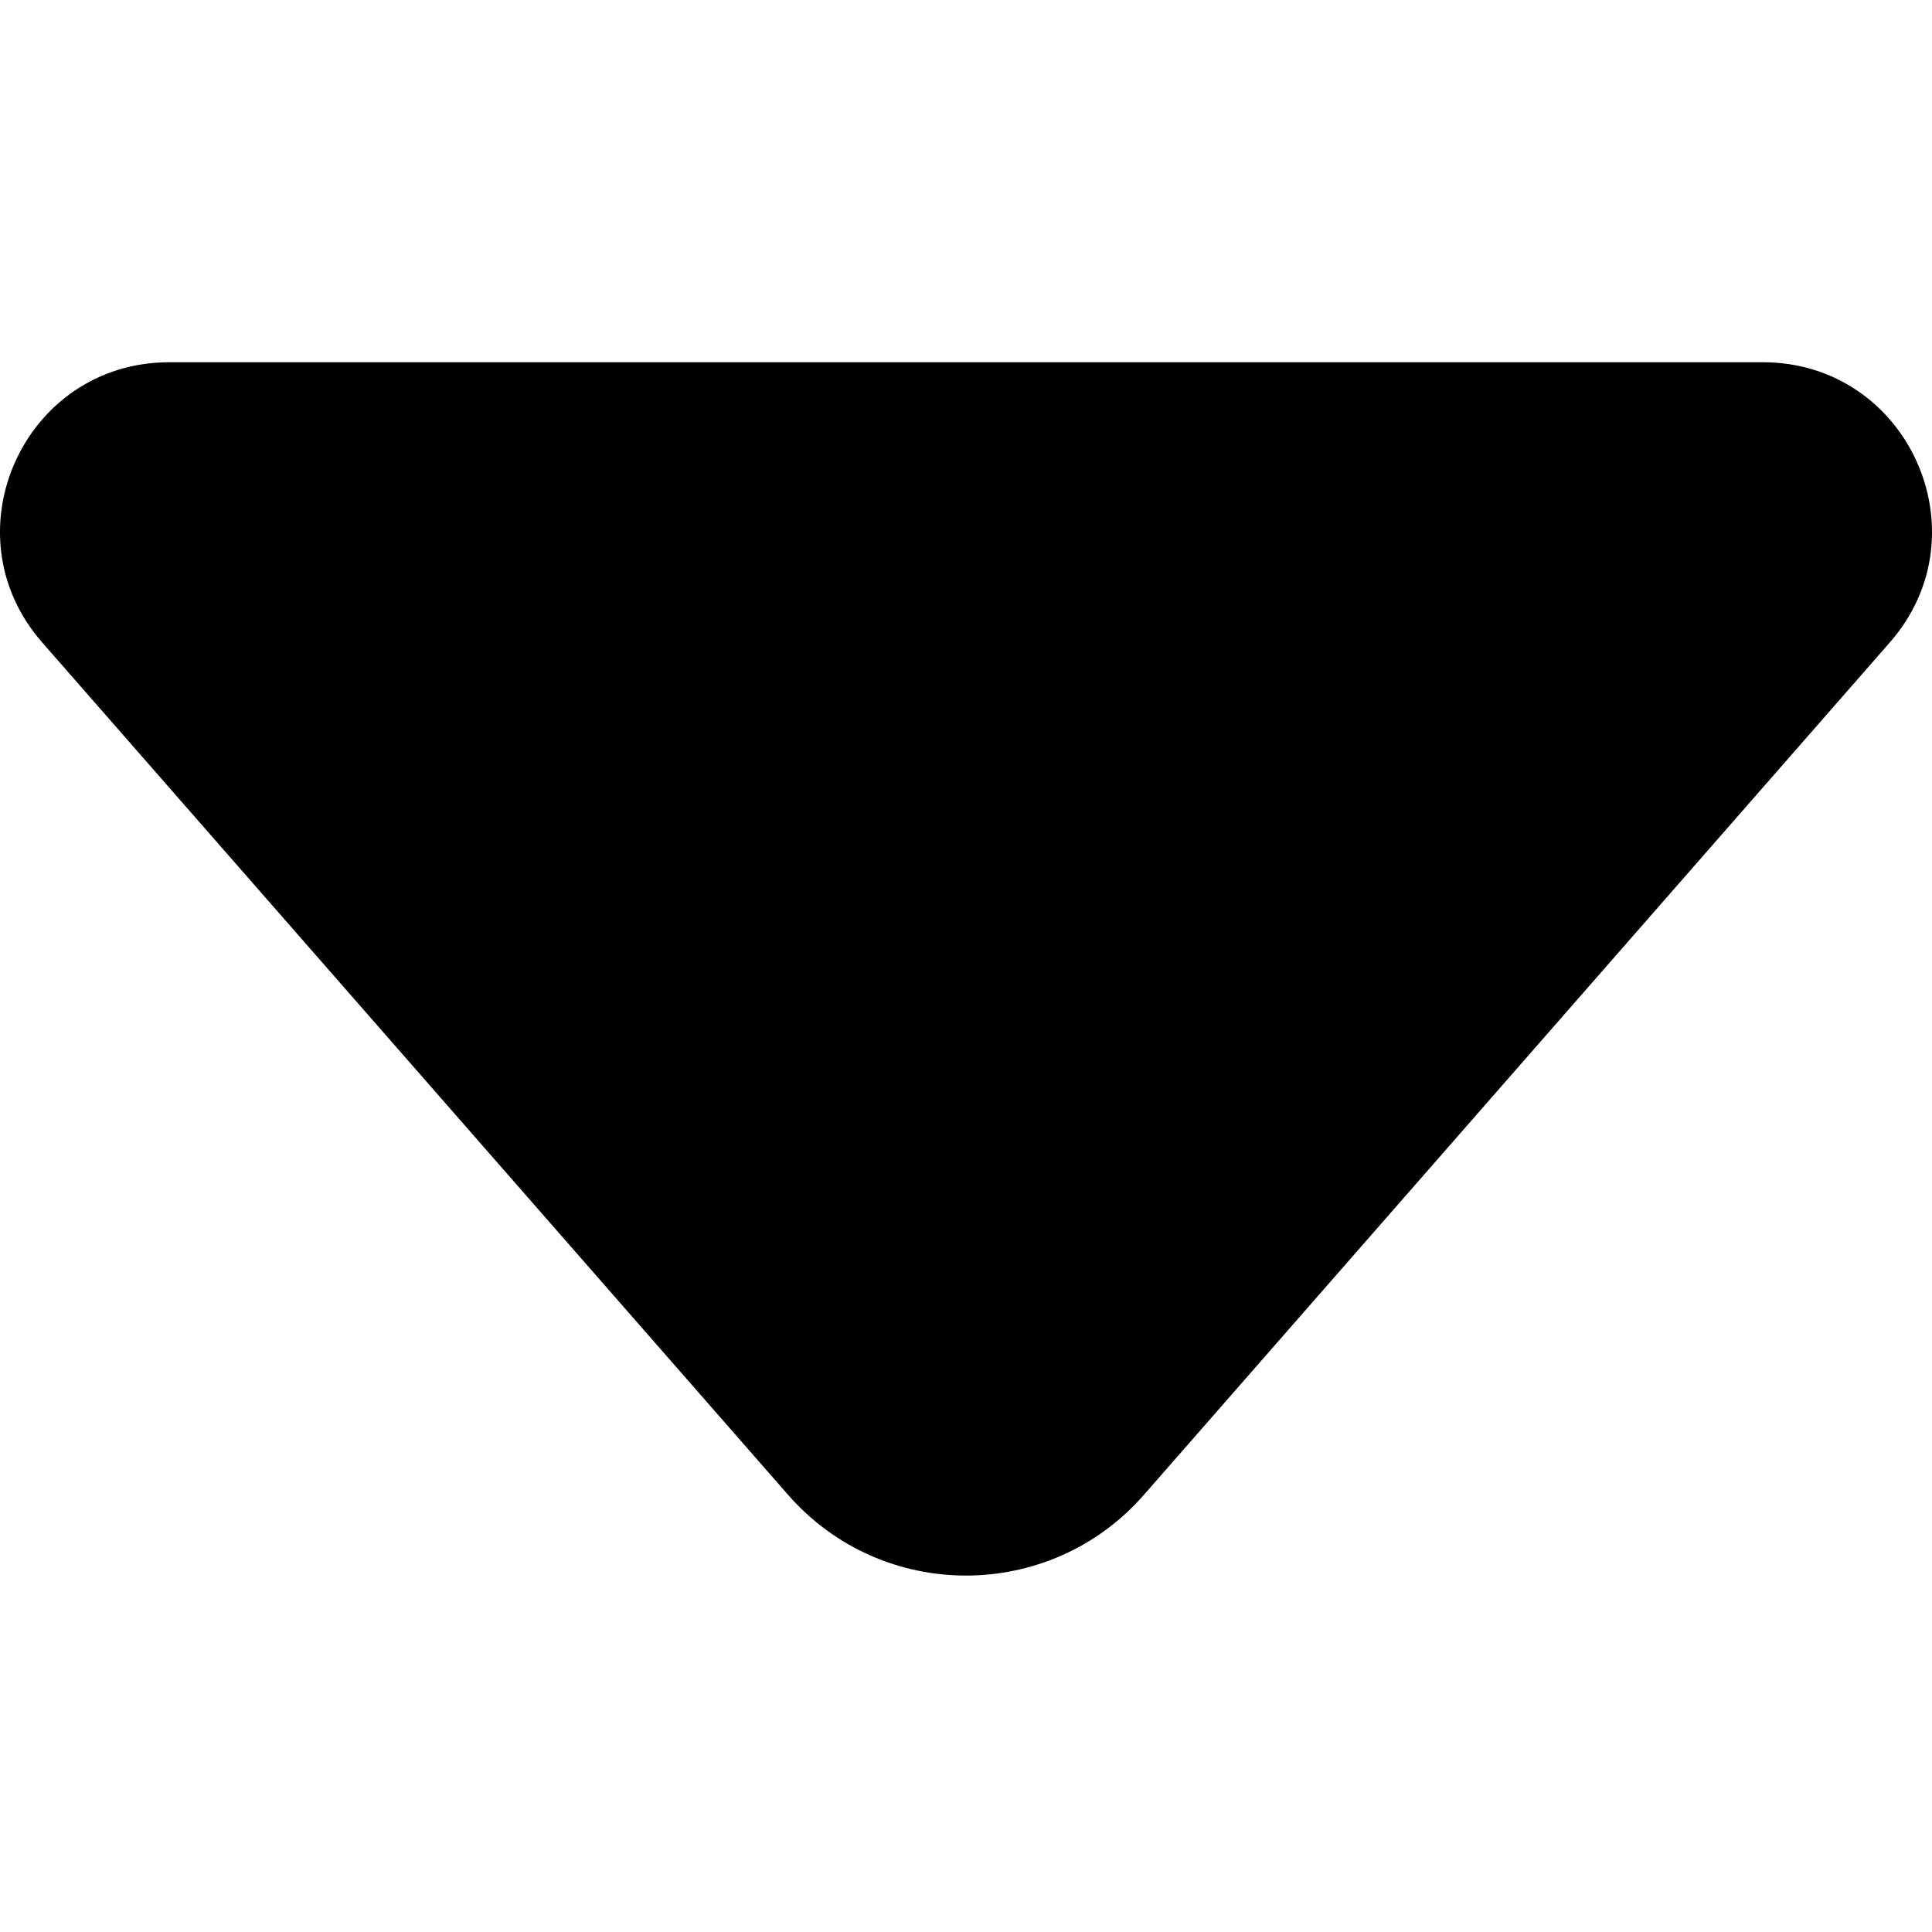 <svg width="32" height="32" viewBox="0 0 32 32" fill="none" xmlns="http://www.w3.org/2000/svg">
<path d="M2.802 6C0.399 6 -0.885 8.83 0.697 10.639L13.053 24.759C14.613 26.542 17.387 26.542 18.947 24.759L31.303 10.639C32.885 8.83 31.601 6 29.198 6H2.802Z" fill="currentColor"/>
</svg>
